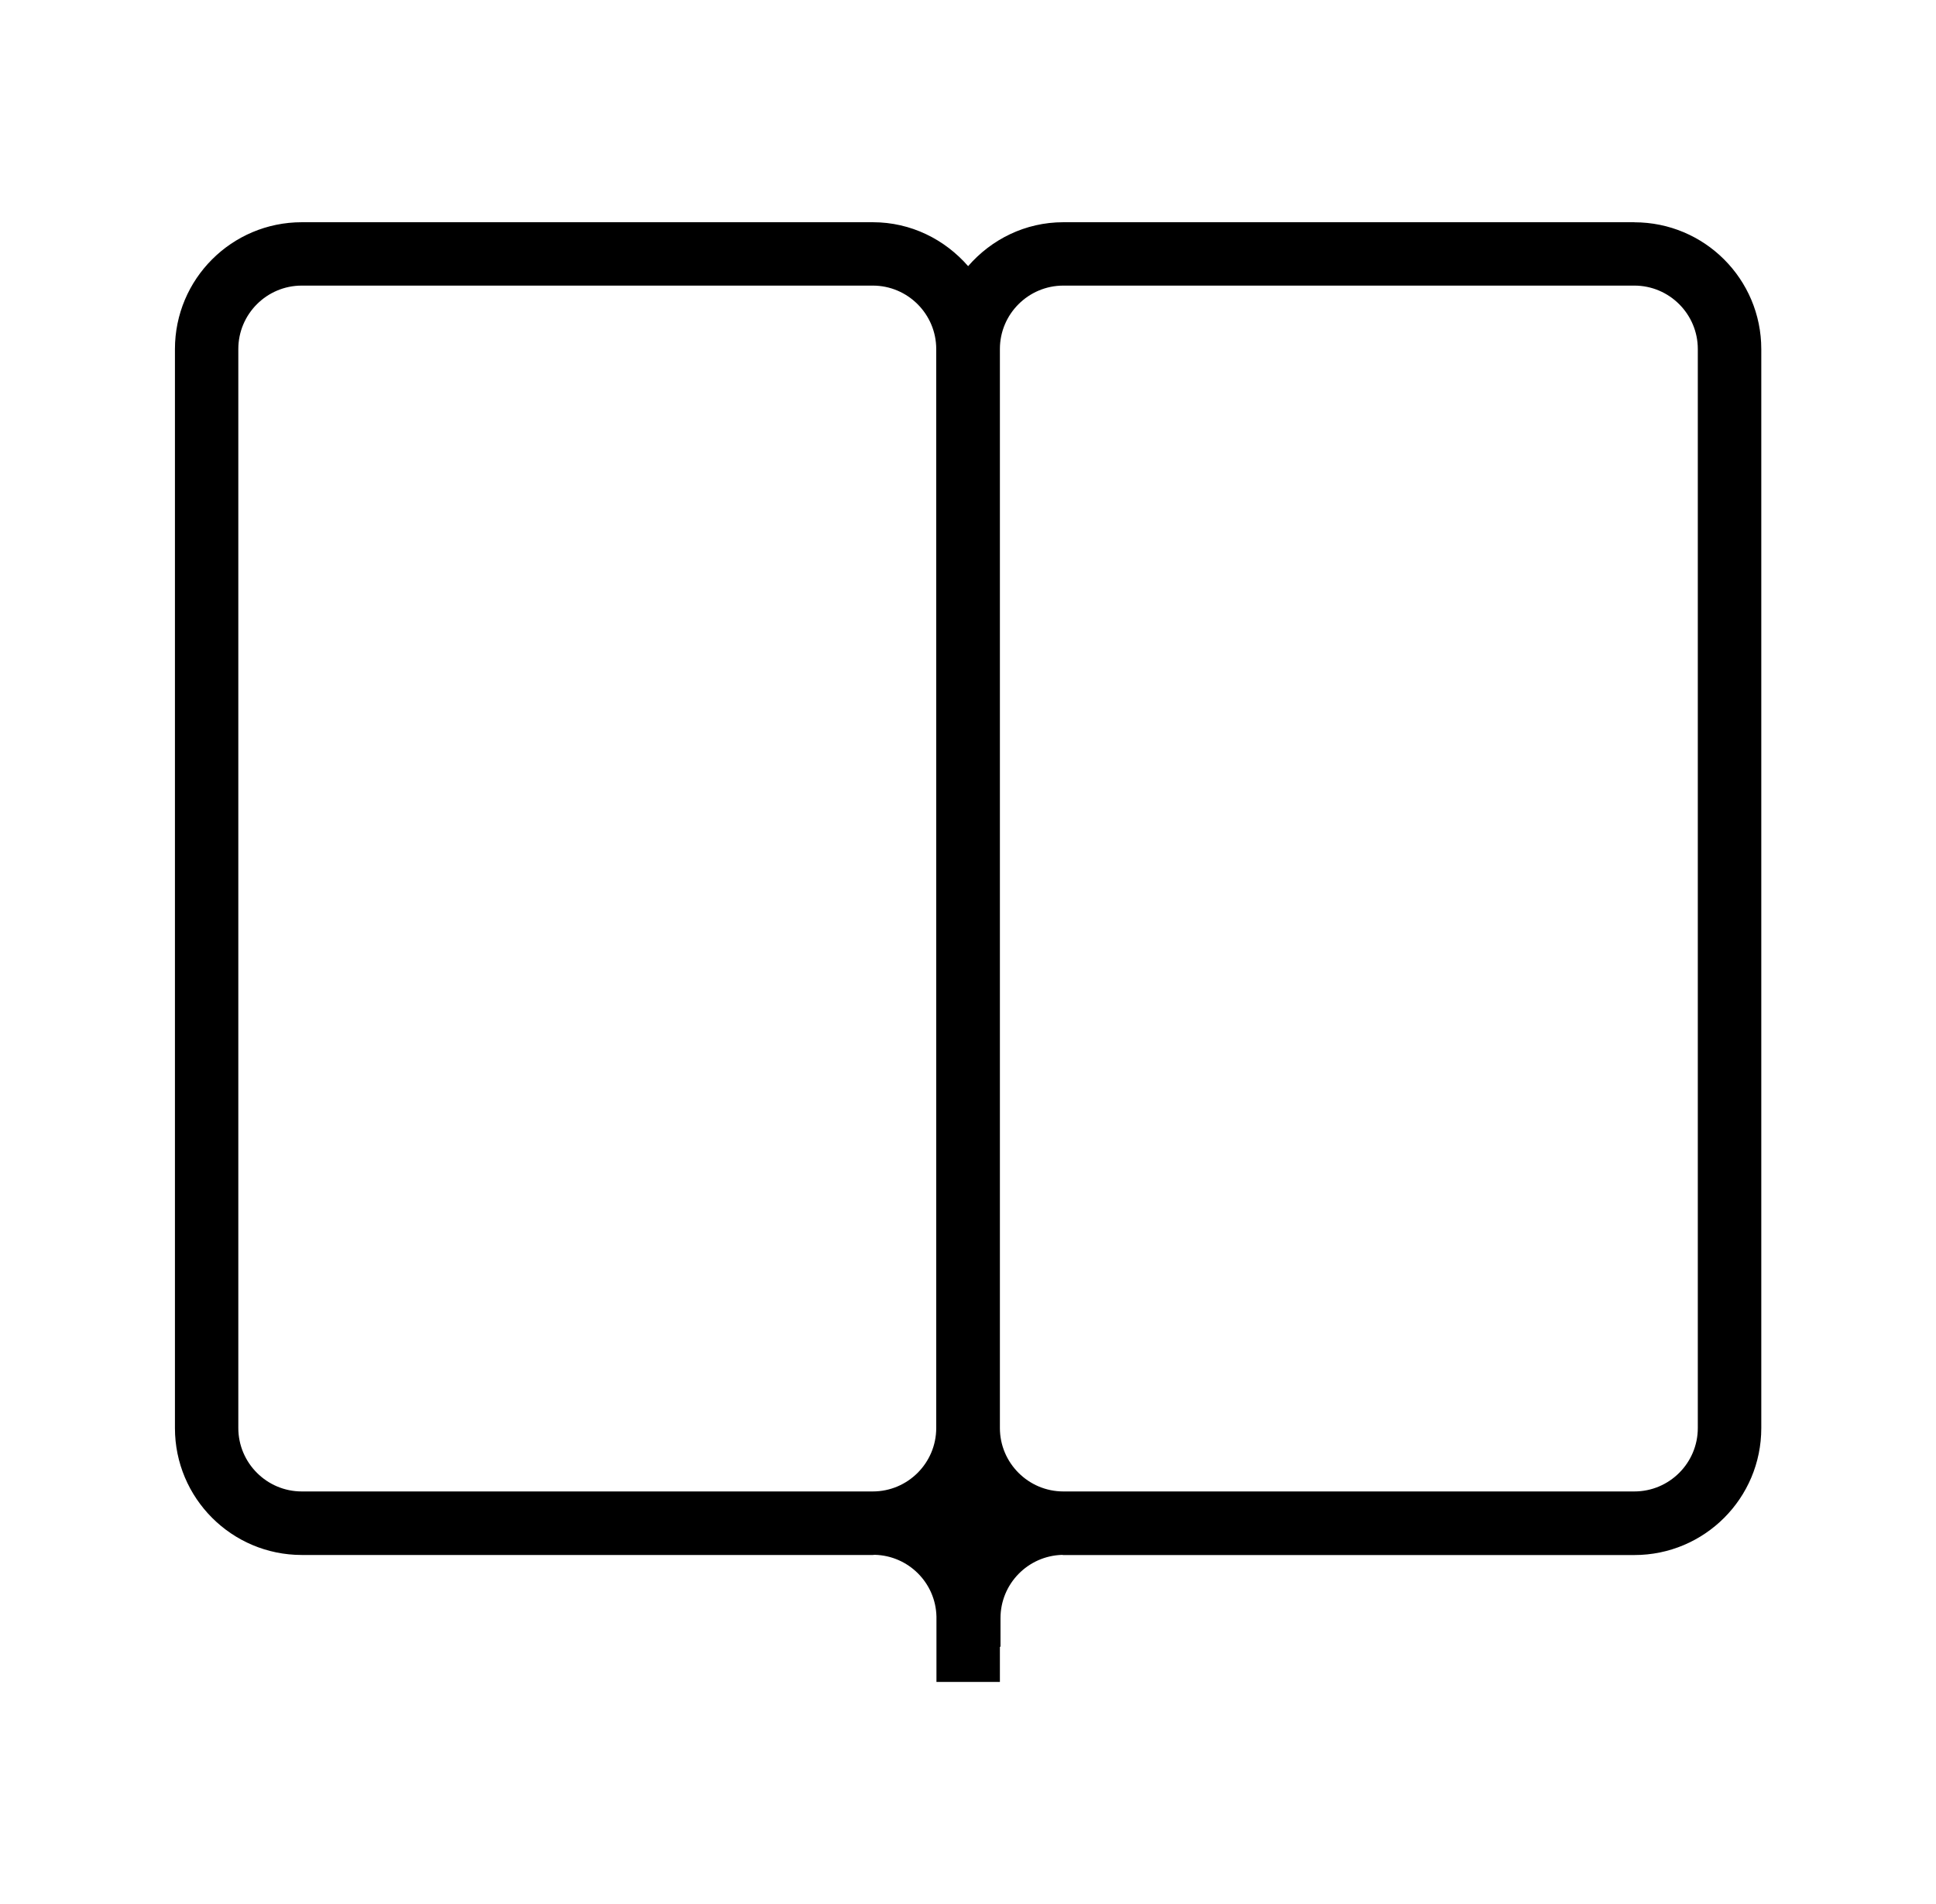 <svg xmlns="http://www.w3.org/2000/svg" width="61" height="60" viewBox="0 0 61 60" fill="black"><path d="M51.496 7.003H33.504C32.302 7.003 31.235 7.545 30.504 8.387C29.769 7.545 28.704 7.003 27.502 7.003H9.509C7.3 7.003 5.512 8.794 5.512 11.001V45.002C5.512 47.211 7.302 49.001 9.509 49.001H27.502C27.52 49.001 27.541 48.996 27.56 48.996C28.623 49.022 29.482 49.879 29.506 50.942V53.001H31.505V51.893H31.524V50.991C31.524 49.911 32.386 49.031 33.461 48.998C33.474 48.998 33.49 49.003 33.504 49.003H51.496C53.705 49.003 55.495 47.213 55.495 45.004V11.002C55.495 8.794 53.705 7.005 51.496 7.005V7.003ZM7.509 45V10.999C7.509 9.896 8.407 9 9.507 9H27.5C28.602 9 29.499 9.898 29.499 10.999V45C29.499 46.103 28.602 46.999 27.5 46.999H9.507C8.407 46.999 7.509 46.101 7.509 45ZM53.495 45C53.495 46.103 52.599 46.999 51.496 46.999H33.504C32.403 46.999 31.505 46.101 31.505 45V10.999C31.505 9.896 32.403 9 33.504 9H51.496C52.599 9 53.495 9.898 53.495 10.999V45Z"></path></svg>